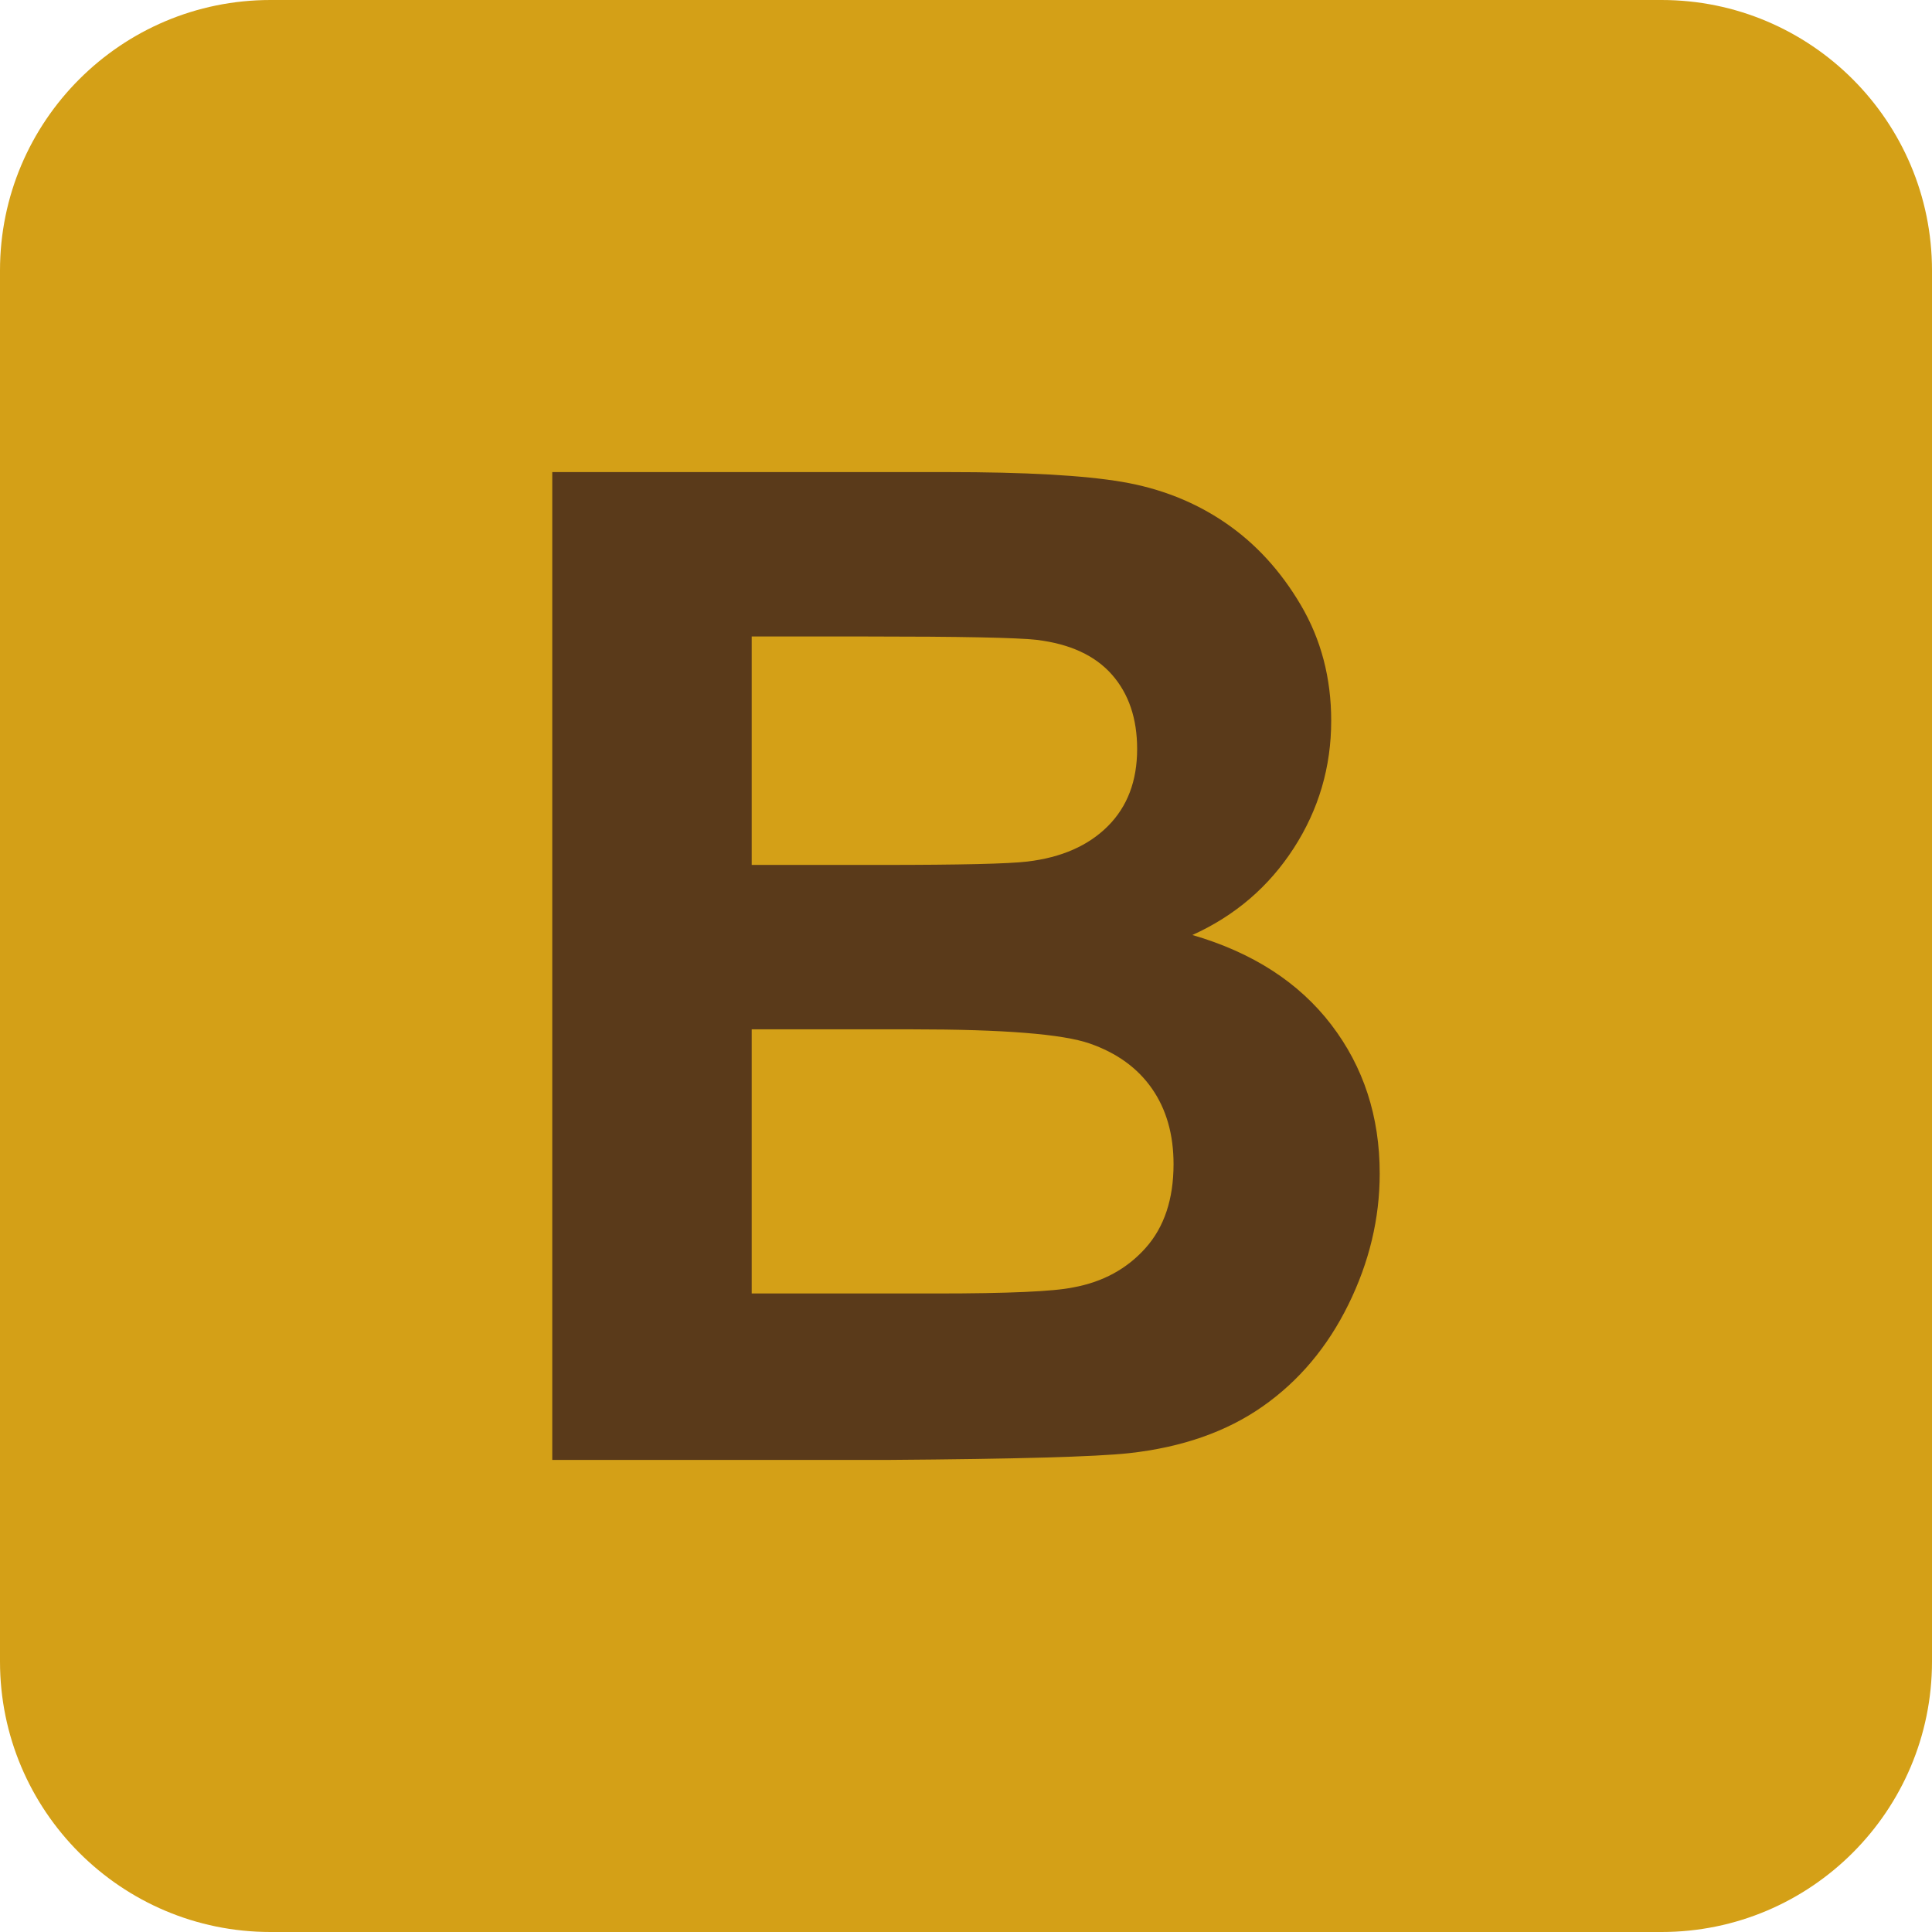 <?xml version="1.0" encoding="UTF-8" standalone="no"?><!DOCTYPE svg PUBLIC "-//W3C//DTD SVG 1.1//EN" "http://www.w3.org/Graphics/SVG/1.1/DTD/svg11.dtd"><svg width="100%" height="100%" viewBox="0 0 200 200" version="1.1" xmlns="http://www.w3.org/2000/svg" xmlns:xlink="http://www.w3.org/1999/xlink" xml:space="preserve" xmlns:serif="http://www.serif.com/" style="fill-rule:evenodd;clip-rule:evenodd;stroke-linejoin:round;stroke-miterlimit:2;"><g><g><path d="M200,28l0,144c0,15.454 -12.546,28 -28,28l-144,0c-15.454,0 -28,-12.546 -28,-28l0,-144c0,-15.454 12.546,-28 28,-28l144,0c15.454,0 28,12.546 28,28Z" style="fill:#d4a017;"/><path d="M57.171,48.87l40.876,0c8.092,0 14.125,0.337 18.101,1.011c3.976,0.674 7.533,2.081 10.672,4.22c3.139,2.139 5.755,4.987 7.847,8.545c2.093,3.557 3.139,7.545 3.139,11.963c0,4.79 -1.29,9.184 -3.871,13.184c-2.581,3.999 -6.08,6.999 -10.498,8.998c6.231,1.814 11.021,4.906 14.369,9.277c3.348,4.371 5.022,9.51 5.022,15.416c0,4.65 -1.081,9.173 -3.244,13.567c-2.162,4.395 -5.115,7.906 -8.859,10.533c-3.743,2.627 -8.359,4.243 -13.846,4.848c-3.441,0.372 -11.742,0.605 -24.902,0.698l-34.807,0l0,-102.26Zm20.647,17.02l0,23.647l13.532,0c8.045,0 13.044,-0.116 14.997,-0.349c3.534,-0.419 6.313,-1.639 8.336,-3.662c2.023,-2.023 3.034,-4.685 3.034,-7.987c0,-3.162 -0.872,-5.731 -2.616,-7.708c-1.744,-1.976 -4.336,-3.174 -7.778,-3.592c-2.046,-0.233 -7.929,-0.349 -17.648,-0.349l-11.858,0Zm0,40.667l0,27.344l19.113,0c7.44,0 12.161,-0.209 14.16,-0.628c3.069,-0.558 5.569,-1.918 7.499,-4.081c1.93,-2.162 2.895,-5.057 2.895,-8.684c0,-3.069 -0.744,-5.673 -2.232,-7.812c-1.488,-2.139 -3.639,-3.697 -6.452,-4.674c-2.813,-0.977 -8.917,-1.465 -18.311,-1.465l-16.671,0Z" style="fill:#5a3a1a;fill-rule:nonzero;"/></g></g></svg>